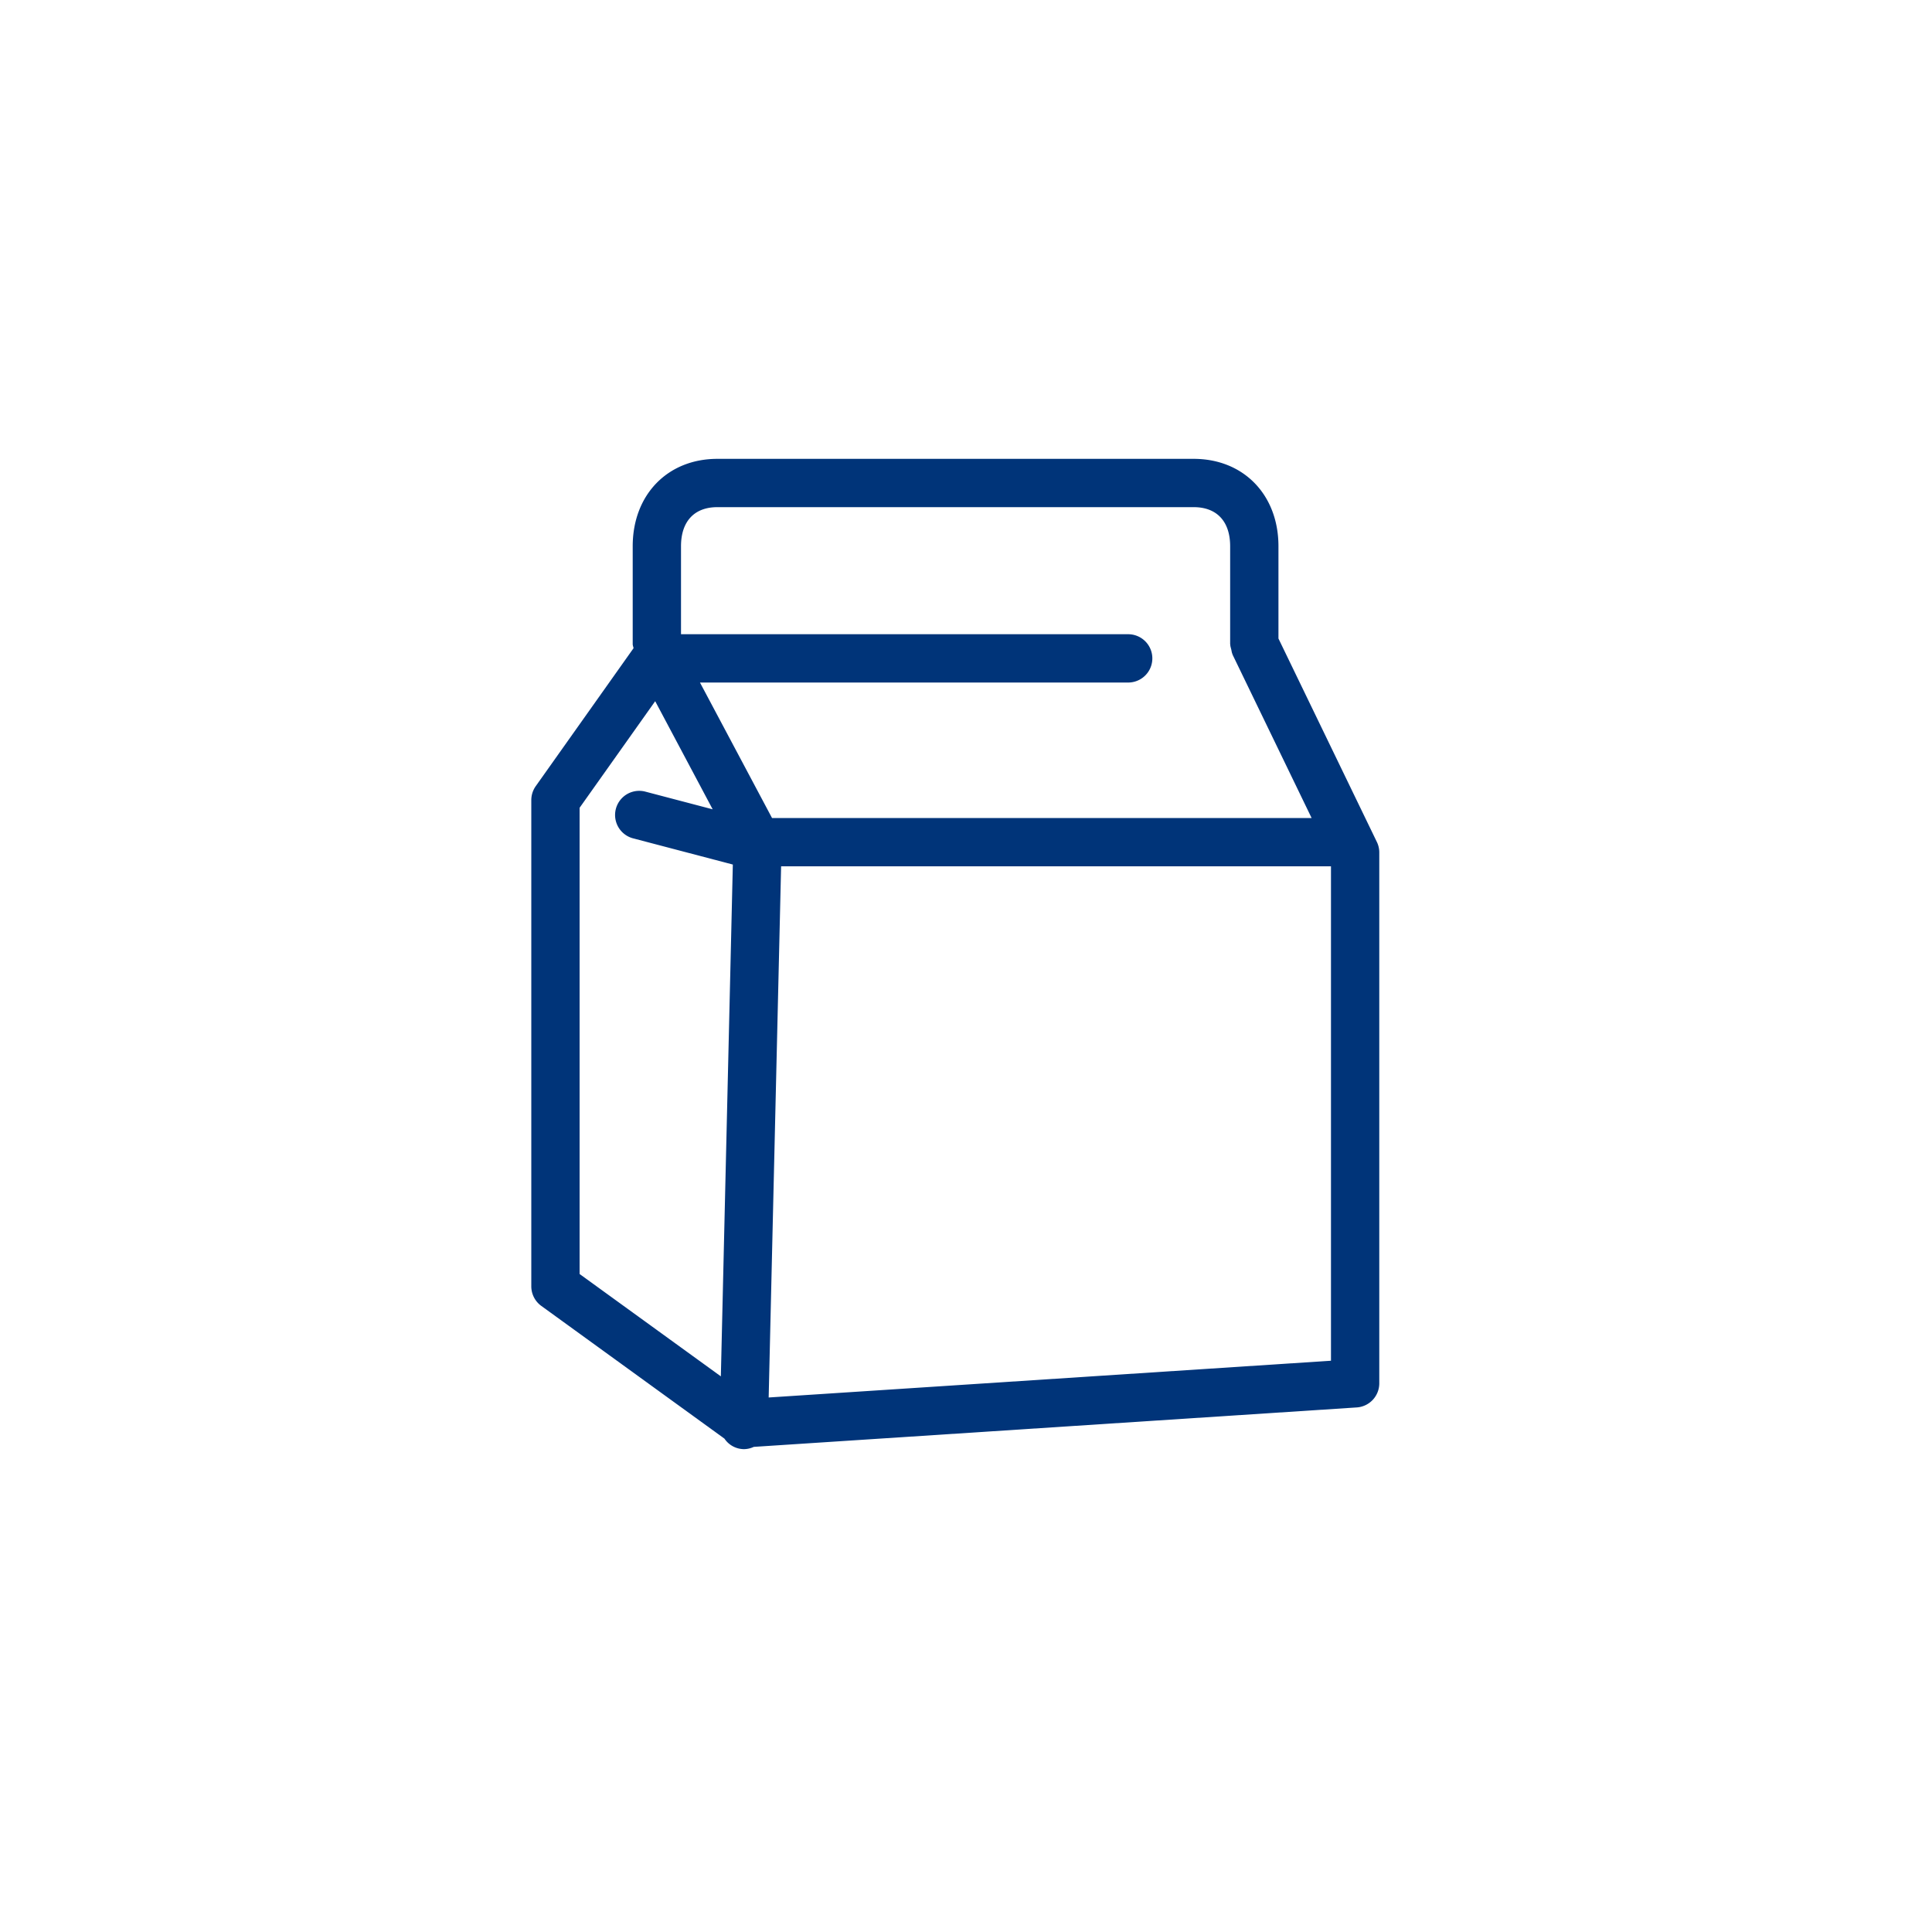 <svg width="80" height="80" viewBox="0 0 80 80" 
    xmlns="http://www.w3.org/2000/svg">
    <path d="M31.829 57.867l.515-21.995h22.769v20.473l-23.284 1.522zM24 33.449l3.13-4.414 2.38 4.477-2.806-.737a1 1 0 0 0-.508 1.934l4.149 1.09-.496 21.193L24 52.754V33.449zM29.705 21h19.722c.96 0 1.511.591 1.511 1.619v4.05c0 .009.004.016.005.024.001.067.024.132.04.198.015.064.021.13.048.189.004.008.003.017.006.025l3.274 6.767H31.968l-2.984-5.61h17.732a1 1 0 0 0 0-2H28.199v-3.643c0-1.028.549-1.619 1.506-1.619zm27.308 13.864l-4.075-8.424v-3.821c0-2.13-1.444-3.619-3.511-3.619H29.705c-2.064 0-3.506 1.489-3.506 3.619v4.05c0 .061.025.114.035.171l-4.05 5.713c-.12.17-.184.371-.184.578v20.133c0 .32.154.622.413.81l7.585 5.497c.18.269.481.431.805.435a.985.985 0 0 0 .409-.094l24.966-1.633a1 1 0 0 0 .935-.998V35.299a.99.99 0 0 0-.1-.435z" fill="#003479" />
</svg>